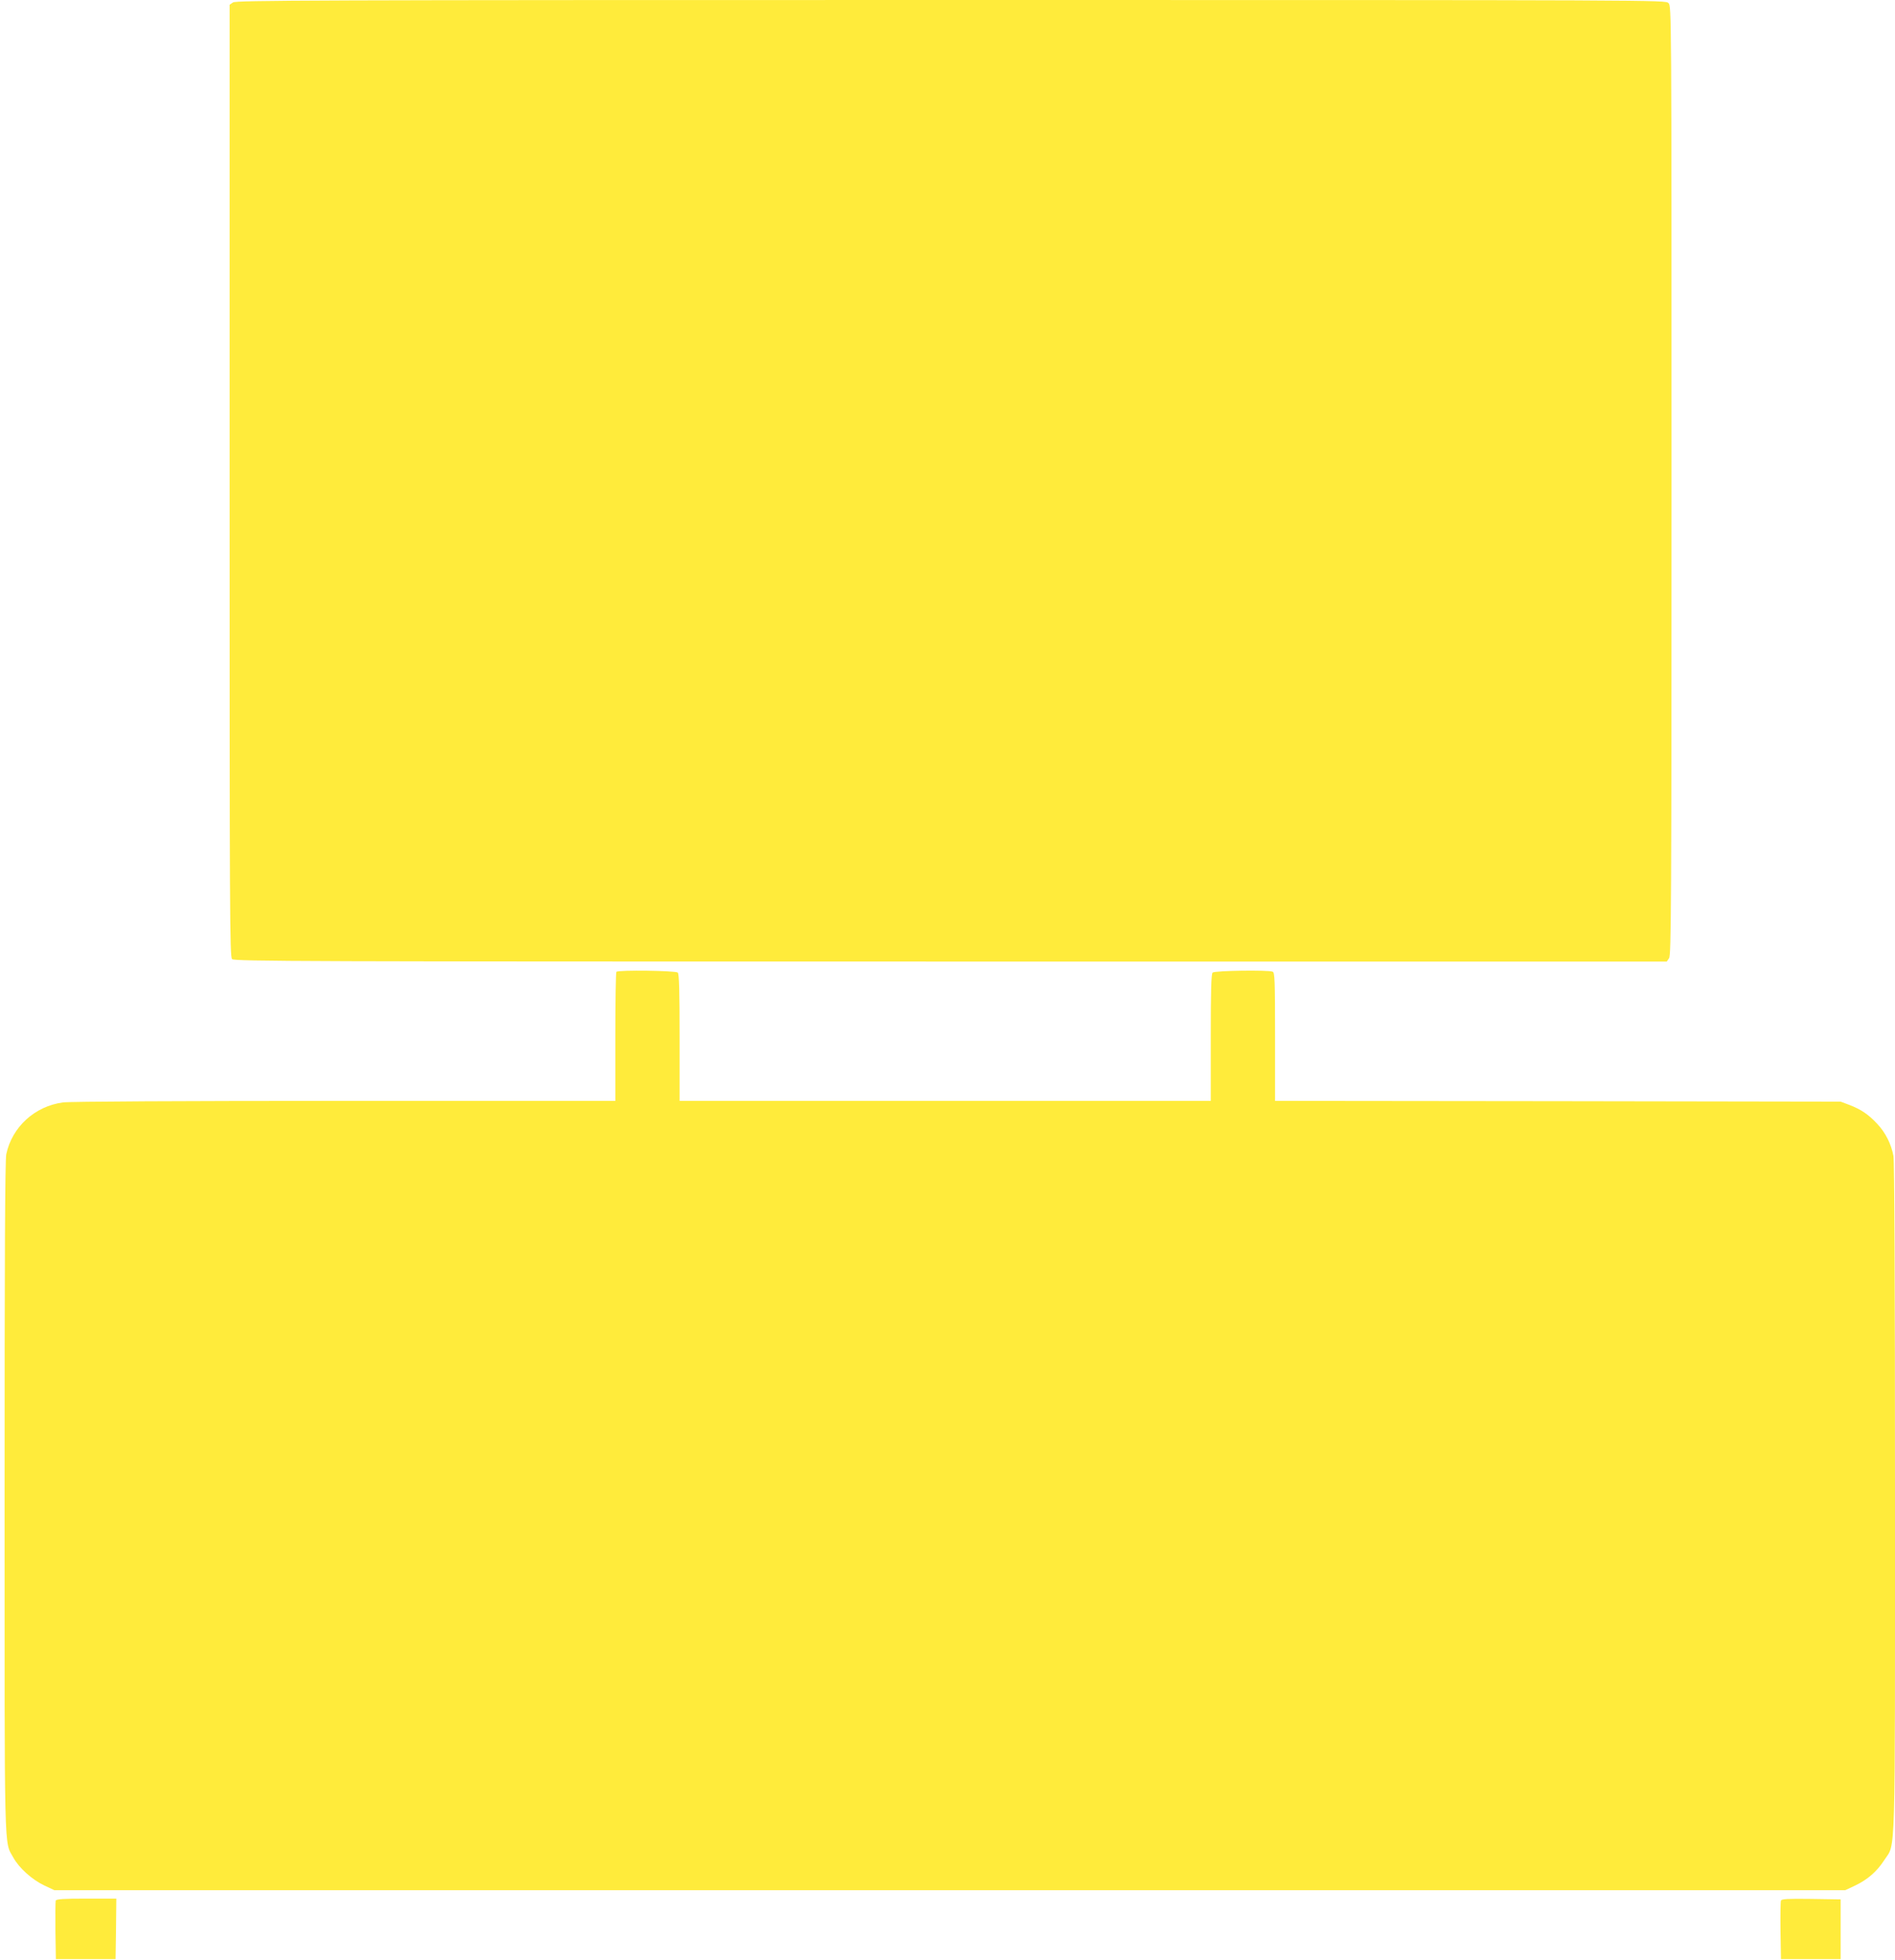<?xml version="1.0" standalone="no"?>
<!DOCTYPE svg PUBLIC "-//W3C//DTD SVG 20010904//EN"
 "http://www.w3.org/TR/2001/REC-SVG-20010904/DTD/svg10.dtd">
<svg version="1.0" xmlns="http://www.w3.org/2000/svg"
 width="1238pt" height="1280pt" viewBox="0 0 1238 1280"
 preserveAspectRatio="xMidYMid meet">
<g transform="translate(0,1280) scale(0.1,-0.1)"
fill="#ffeb3b" stroke="none">
<path d="M1522 12784 l-22 -15 0 -3109 c0 -2813 1 -3110 16 -3124 14 -15 454
-16 4694 -16 l4679 0 15 22 c14 20 16 333 16 3120 0 3085 0 3098 -20 3118 -20
20 -33 20 -4688 20 -4208 0 -4670 -2 -4690 -16z"/>
<path d="M4027 6453 c-4 -3 -7 -195 -7 -425 l0 -418 -1767 0 c-1057 0 -1797
-4 -1841 -10 -184 -24 -333 -160 -371 -338 -8 -38 -11 -658 -11 -2240 0 -2393
-4 -2242 57 -2354 37 -67 121 -143 200 -181 l68 -32 5850 0 5850 0 66 31 c81
39 141 91 190 167 74 114 69 -55 69 2370 0 1419 -4 2193 -10 2227 -15 79 -52
153 -107 211 -56 60 -104 93 -182 123 l-56 21 -1847 3 -1848 2 0 419 c0 373
-2 420 -16 425 -31 12 -379 7 -392 -6 -9 -9 -12 -117 -12 -425 l0 -413 -1735
0 -1735 0 0 413 c0 308 -3 416 -12 425 -13 13 -389 18 -401 5z"/>
<path d="M364 387 c-2 -7 -3 -96 -2 -197 l3 -185 195 0 195 0 3 198 2 197
-195 0 c-150 0 -197 -3 -201 -13z"/>
<path d="M11635 387 c-3 -7 -4 -96 -3 -197 l3 -185 195 0 195 0 0 195 0 195
-193 3 c-151 2 -194 0 -197 -11z"/>
</g>
</svg>

